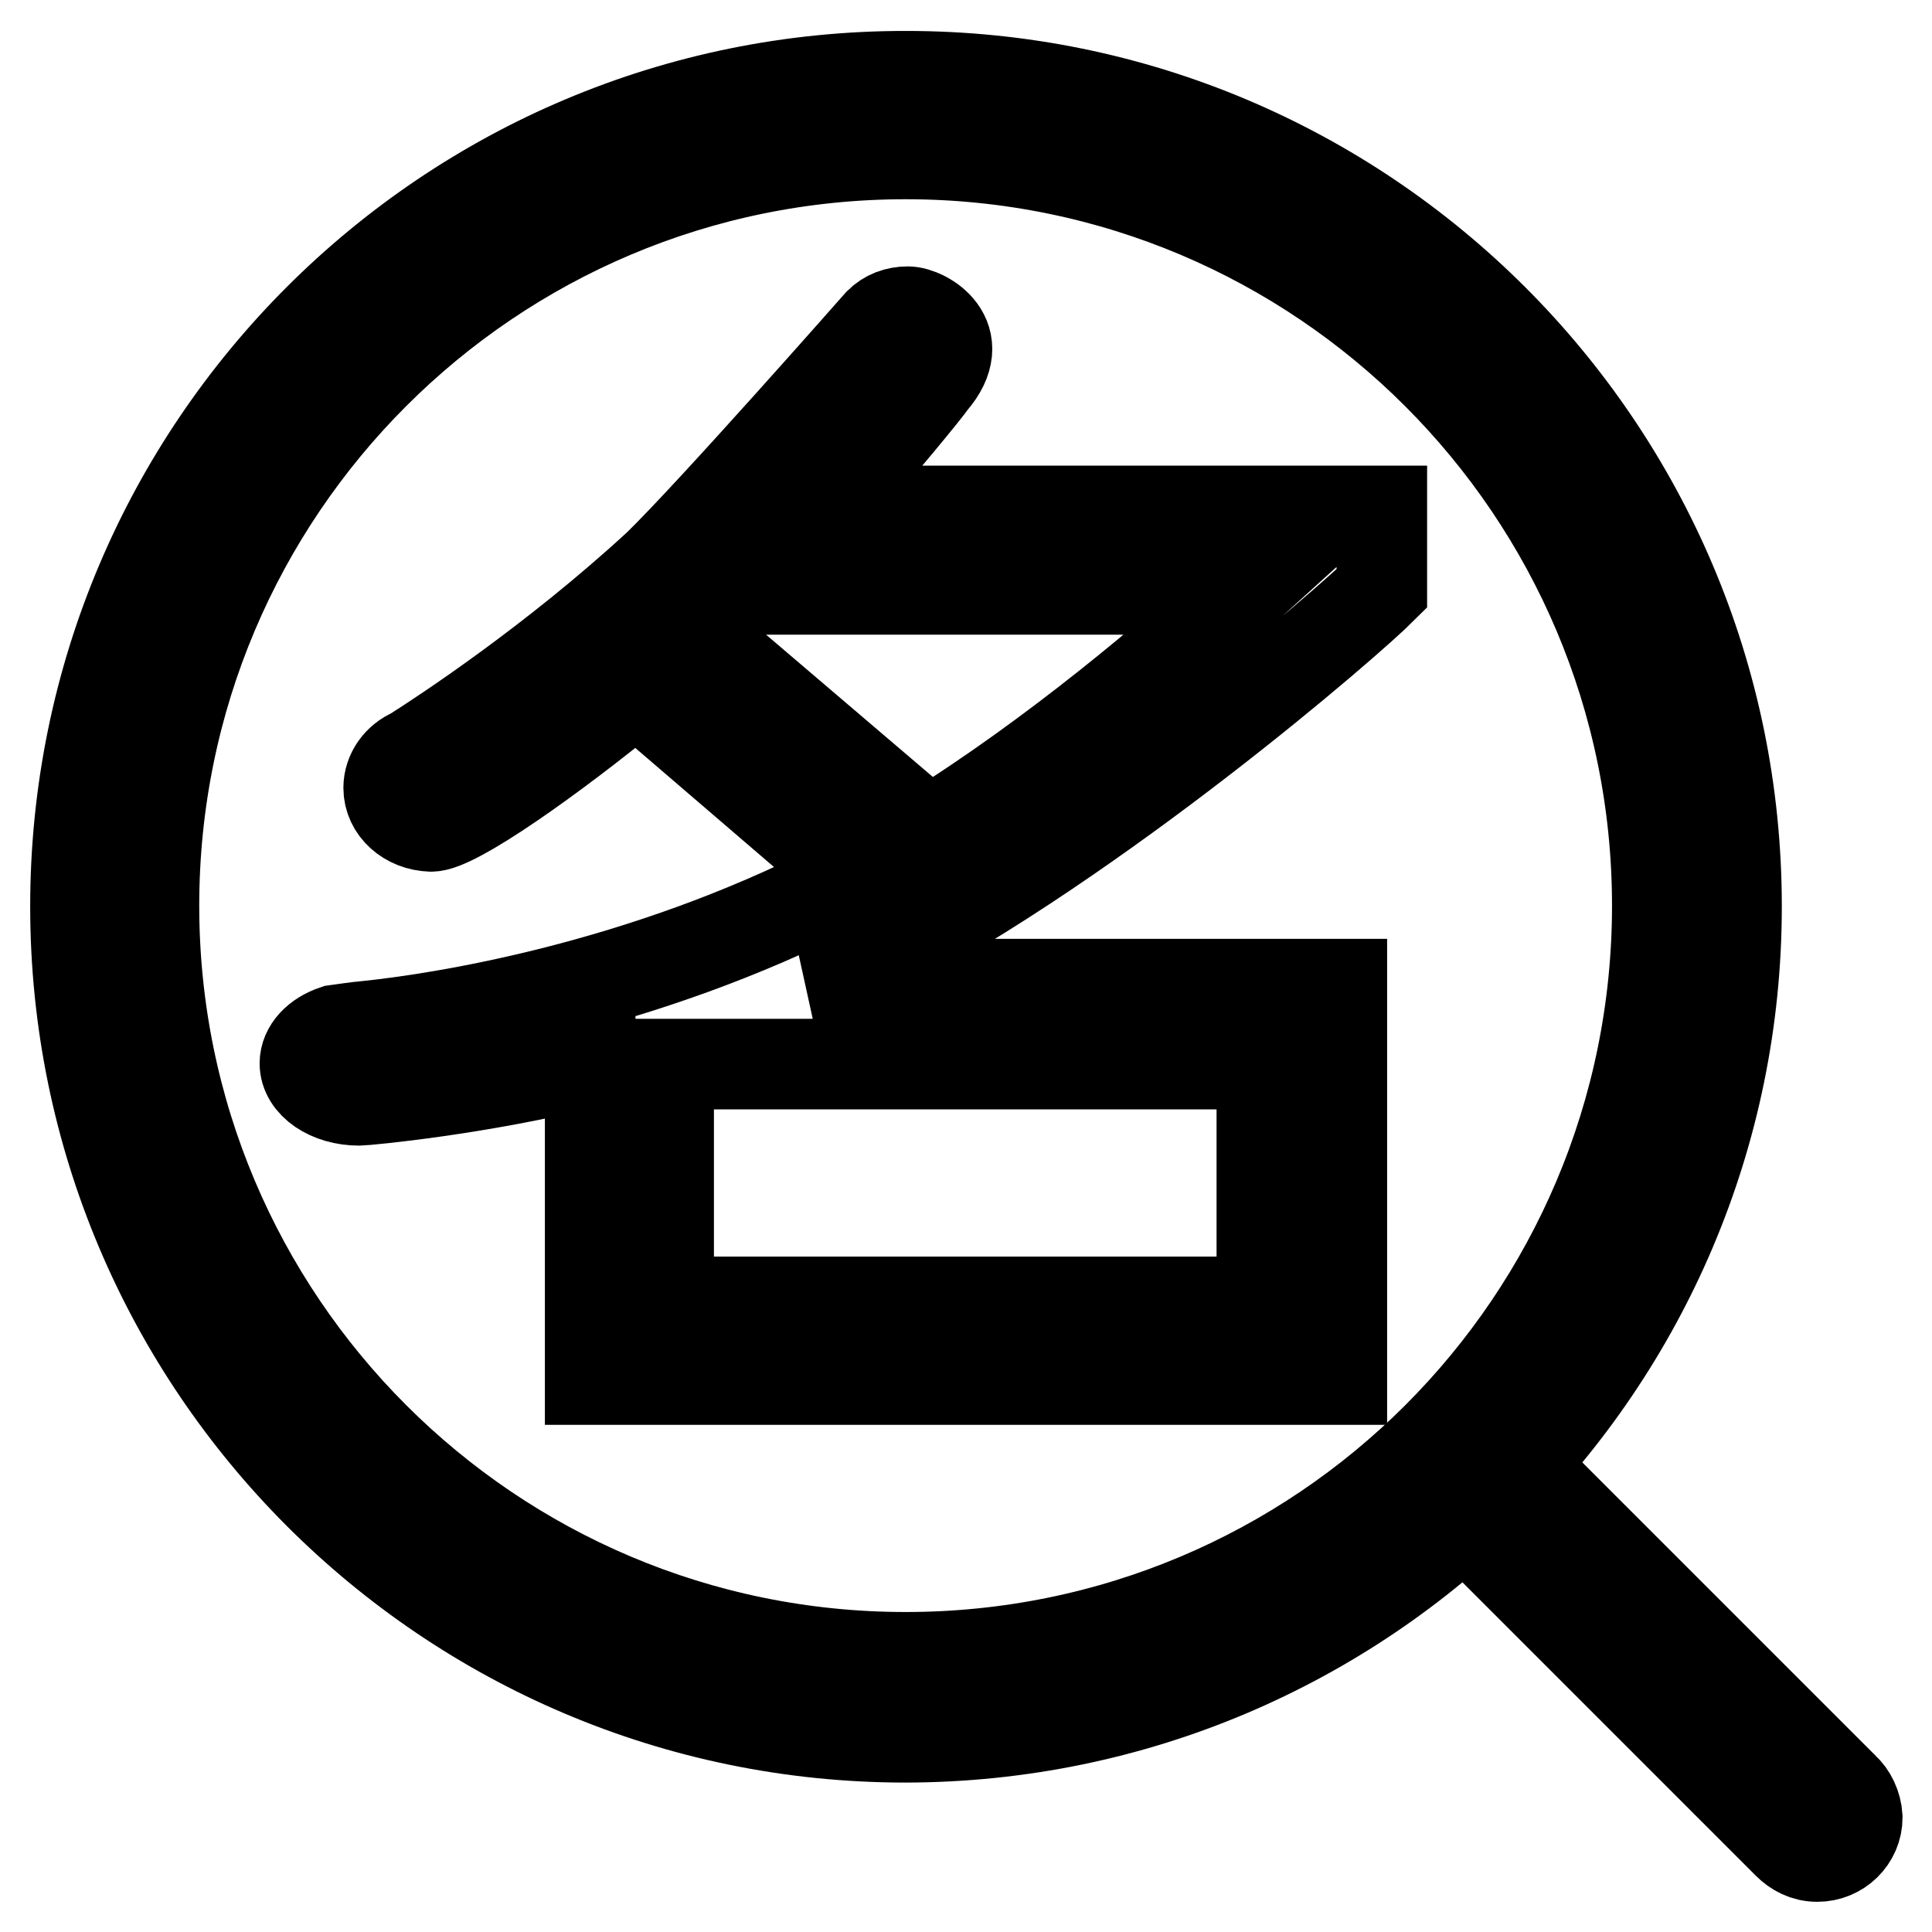 <?xml version="1.0" encoding="utf-8"?>
<!-- Svg Vector Icons : http://www.onlinewebfonts.com/icon -->
<!DOCTYPE svg PUBLIC "-//W3C//DTD SVG 1.1//EN" "http://www.w3.org/Graphics/SVG/1.1/DTD/svg11.dtd">
<svg version="1.1" xmlns="http://www.w3.org/2000/svg" xmlns:xlink="http://www.w3.org/1999/xlink" x="0px" y="0px" viewBox="0 0 256 256" enable-background="new 0 0 256 256" xml:space="preserve">
<g><g><path stroke-width="12" fill-opacity="0" stroke="#000000"  d="M230.1,120.1c0-60.8-49.3-110-110-110C59.3,10,10,59.3,10,120.1c0,60.8,49.3,110.1,110,110.1C180.8,230.1,230.1,180.8,230.1,120.1z M120,219.6c-55,0-99.6-44.6-99.6-99.6c0-55,44.6-99.6,99.6-99.6s99.6,44.6,99.6,99.6C219.6,175.1,175,219.6,120,219.6z"/><path stroke-width="12" fill-opacity="0" stroke="#000000"  d="M123.5,50.6c5.1-5.9-1-9.3-3.2-9.3c-1.5,0-2.8,0.5-3.8,1.5l0,0c0,0-22.1,25.1-29.3,32.1C73.3,87.7,58.8,97.2,54.7,99.8c-1.9,0.8-3.2,2.6-3.2,4.6c0,2.8,2.5,5,5.6,5.1c3.1,0.1,16-9,27.2-18.2l29,24.9c-0.7,0.4-1.3,0.8-2,1.1C84.9,130.9,58.2,135,48.3,136c-0.4,0-3.9,0.5-3.9,0.5c-2.4,0.8-4,2.5-4,4.4c0,2.7,3.2,4.9,7.2,4.9c0.8,0,16-1.4,30.6-5.1v42.1h99.6v-52.4h-69.8c2.6-1.2,5.3-2.4,7.9-3.8c29.9-15.6,62.9-44.3,67.2-48.6V67.7h-74C116.9,58.9,122.9,51.5,123.5,50.6z M167.2,141v31.5H88.6V141H167.2z M164.9,78.1c-9.7,8.8-25.1,21.9-41.8,32.3L92.5,84.3c0.2-0.2,0.5-0.4,0.7-0.7c1.9-1.8,3.9-3.6,5.7-5.5L164.9,78.1L164.9,78.1z"/><path stroke-width="12" fill-opacity="0" stroke="#000000"  d="M244.3,236.9L202.4,195l-7.4,7.4l41.9,41.9c1,1,2.3,1.7,3.9,1.7c2.9,0,5.3-2.3,5.3-5.2C246,239.2,245.3,237.8,244.3,236.9z"/></g></g>
</svg>